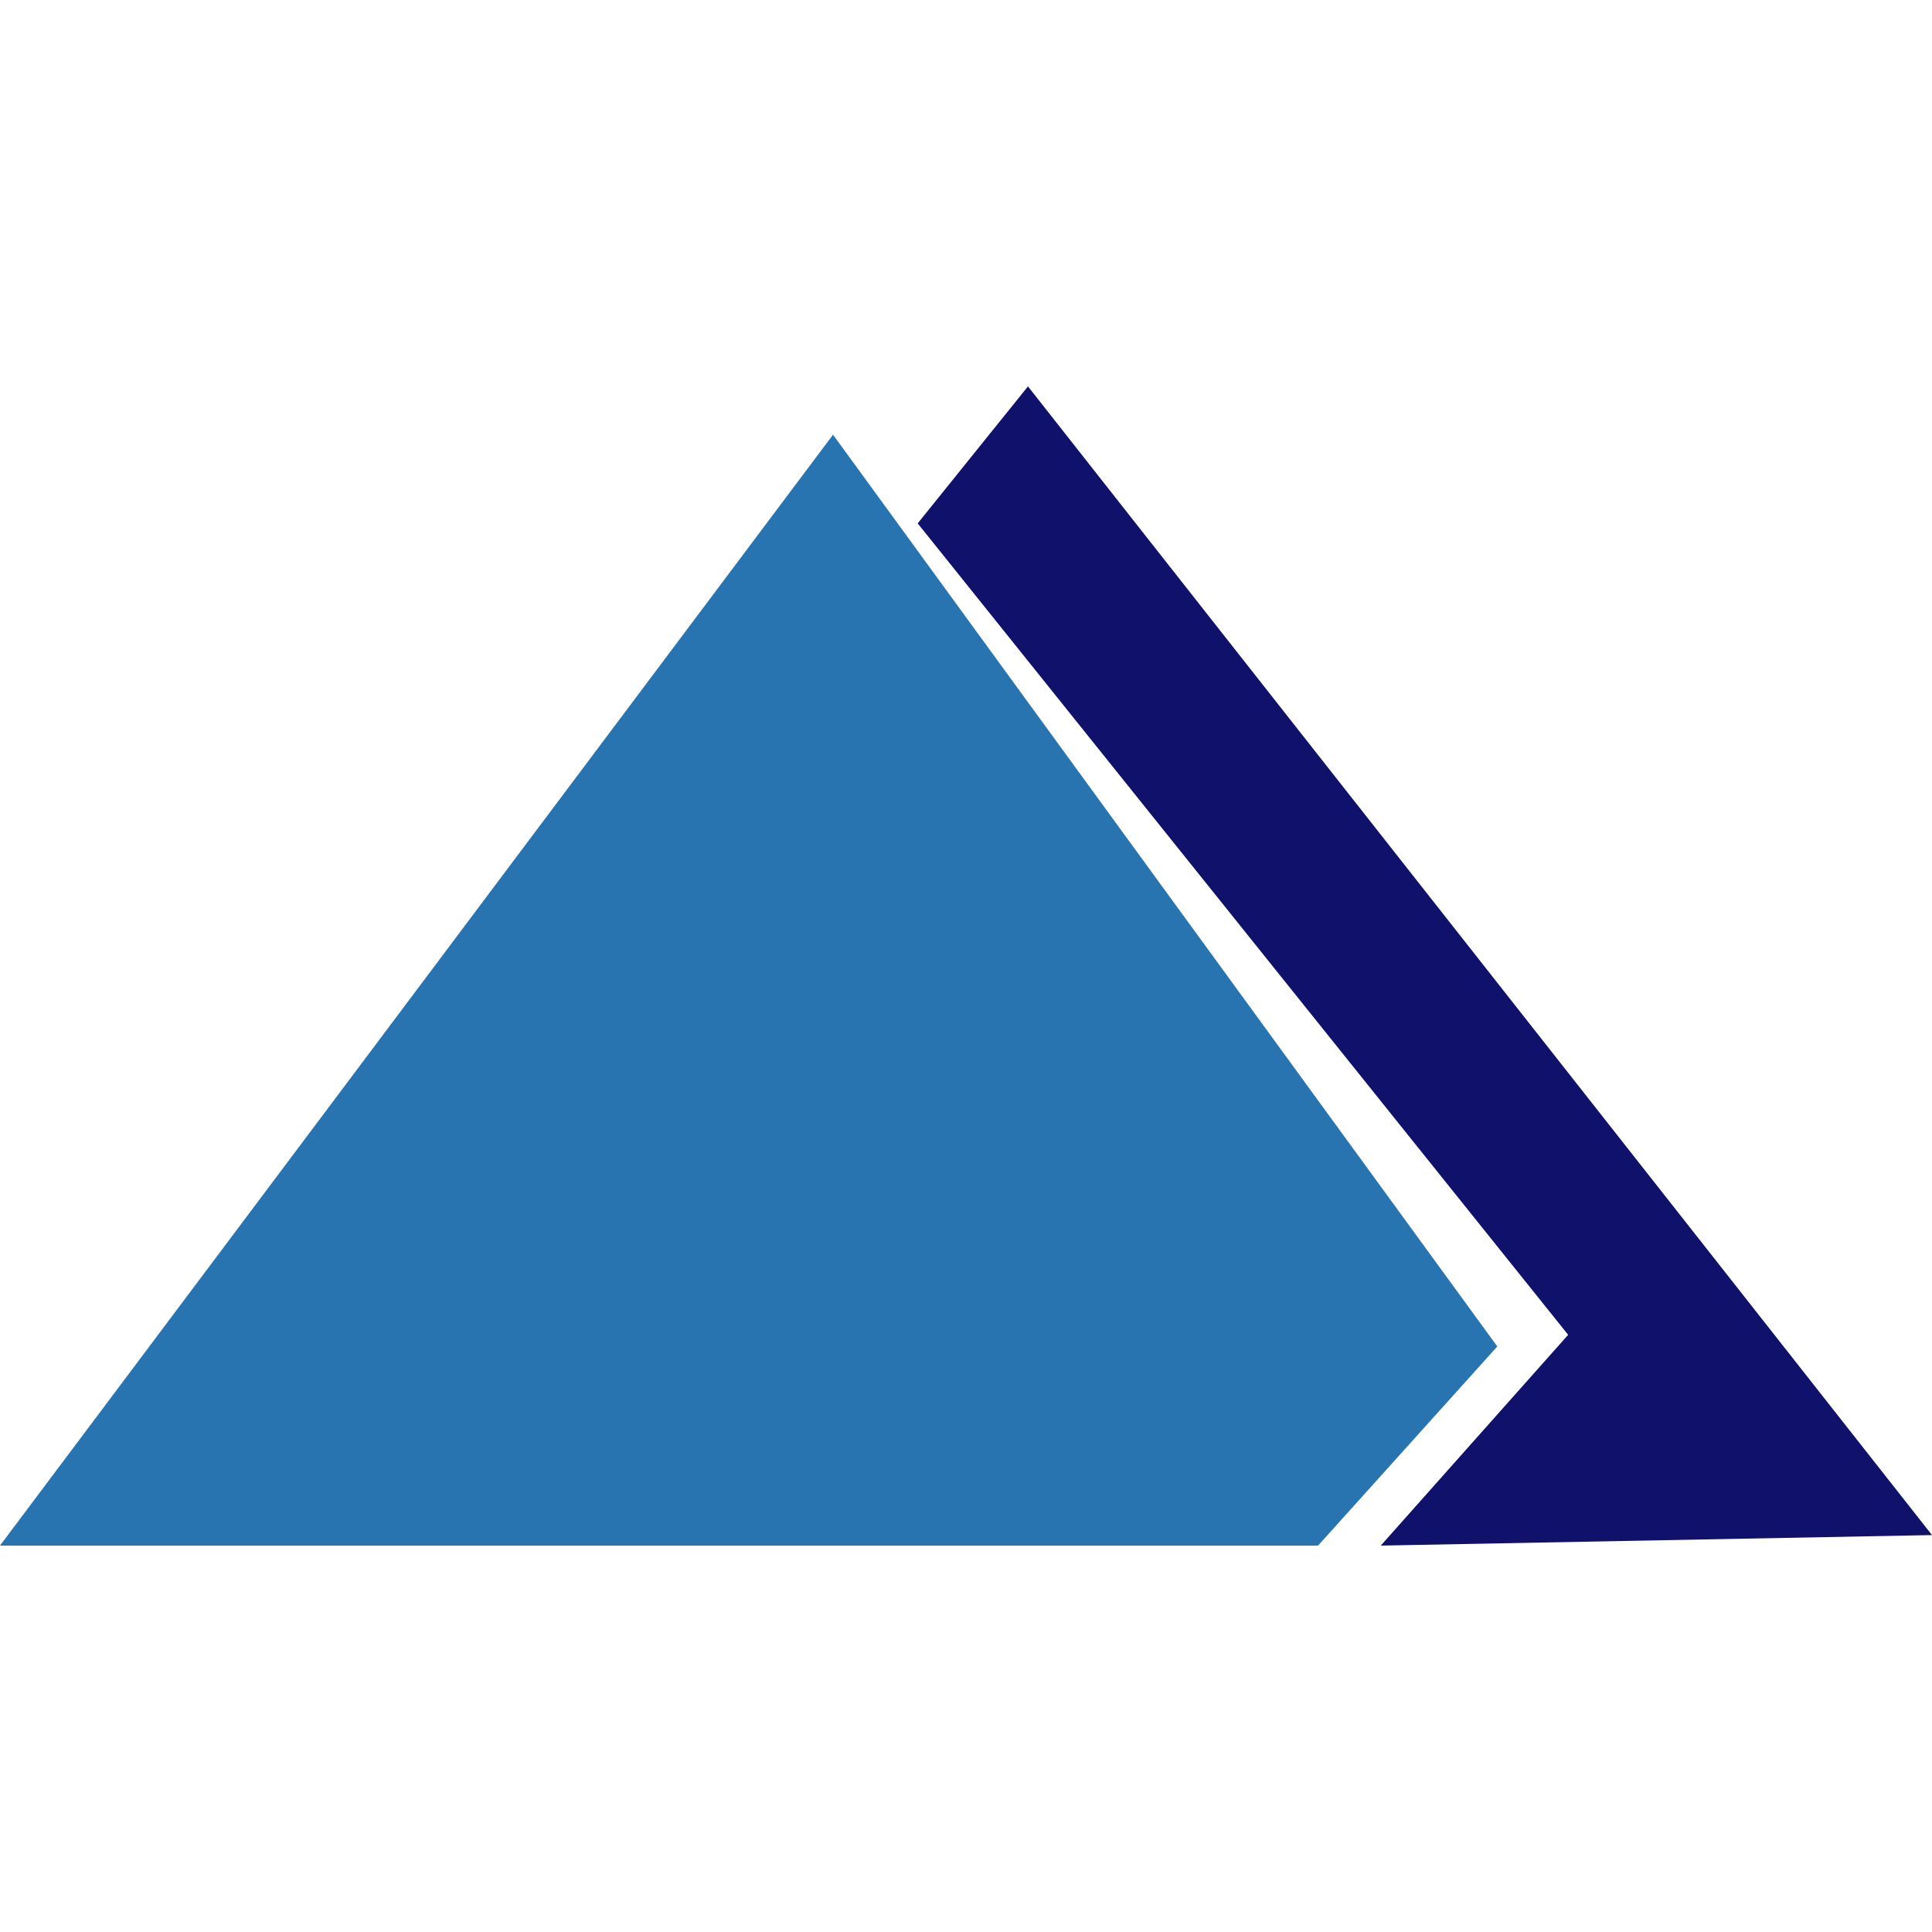 <svg width="40" height="40" viewBox="0 0 40 40" fill="none" xmlns="http://www.w3.org/2000/svg">
<path d="M0 32H27.289L31 27.877L17.247 9L0 32Z" fill="#2774B0"/>
<path d="M32.467 27.636L28.587 32L40 31.782L21.283 8L19 10.836L32.467 27.636Z" fill="#0F116A"/>
</svg>
